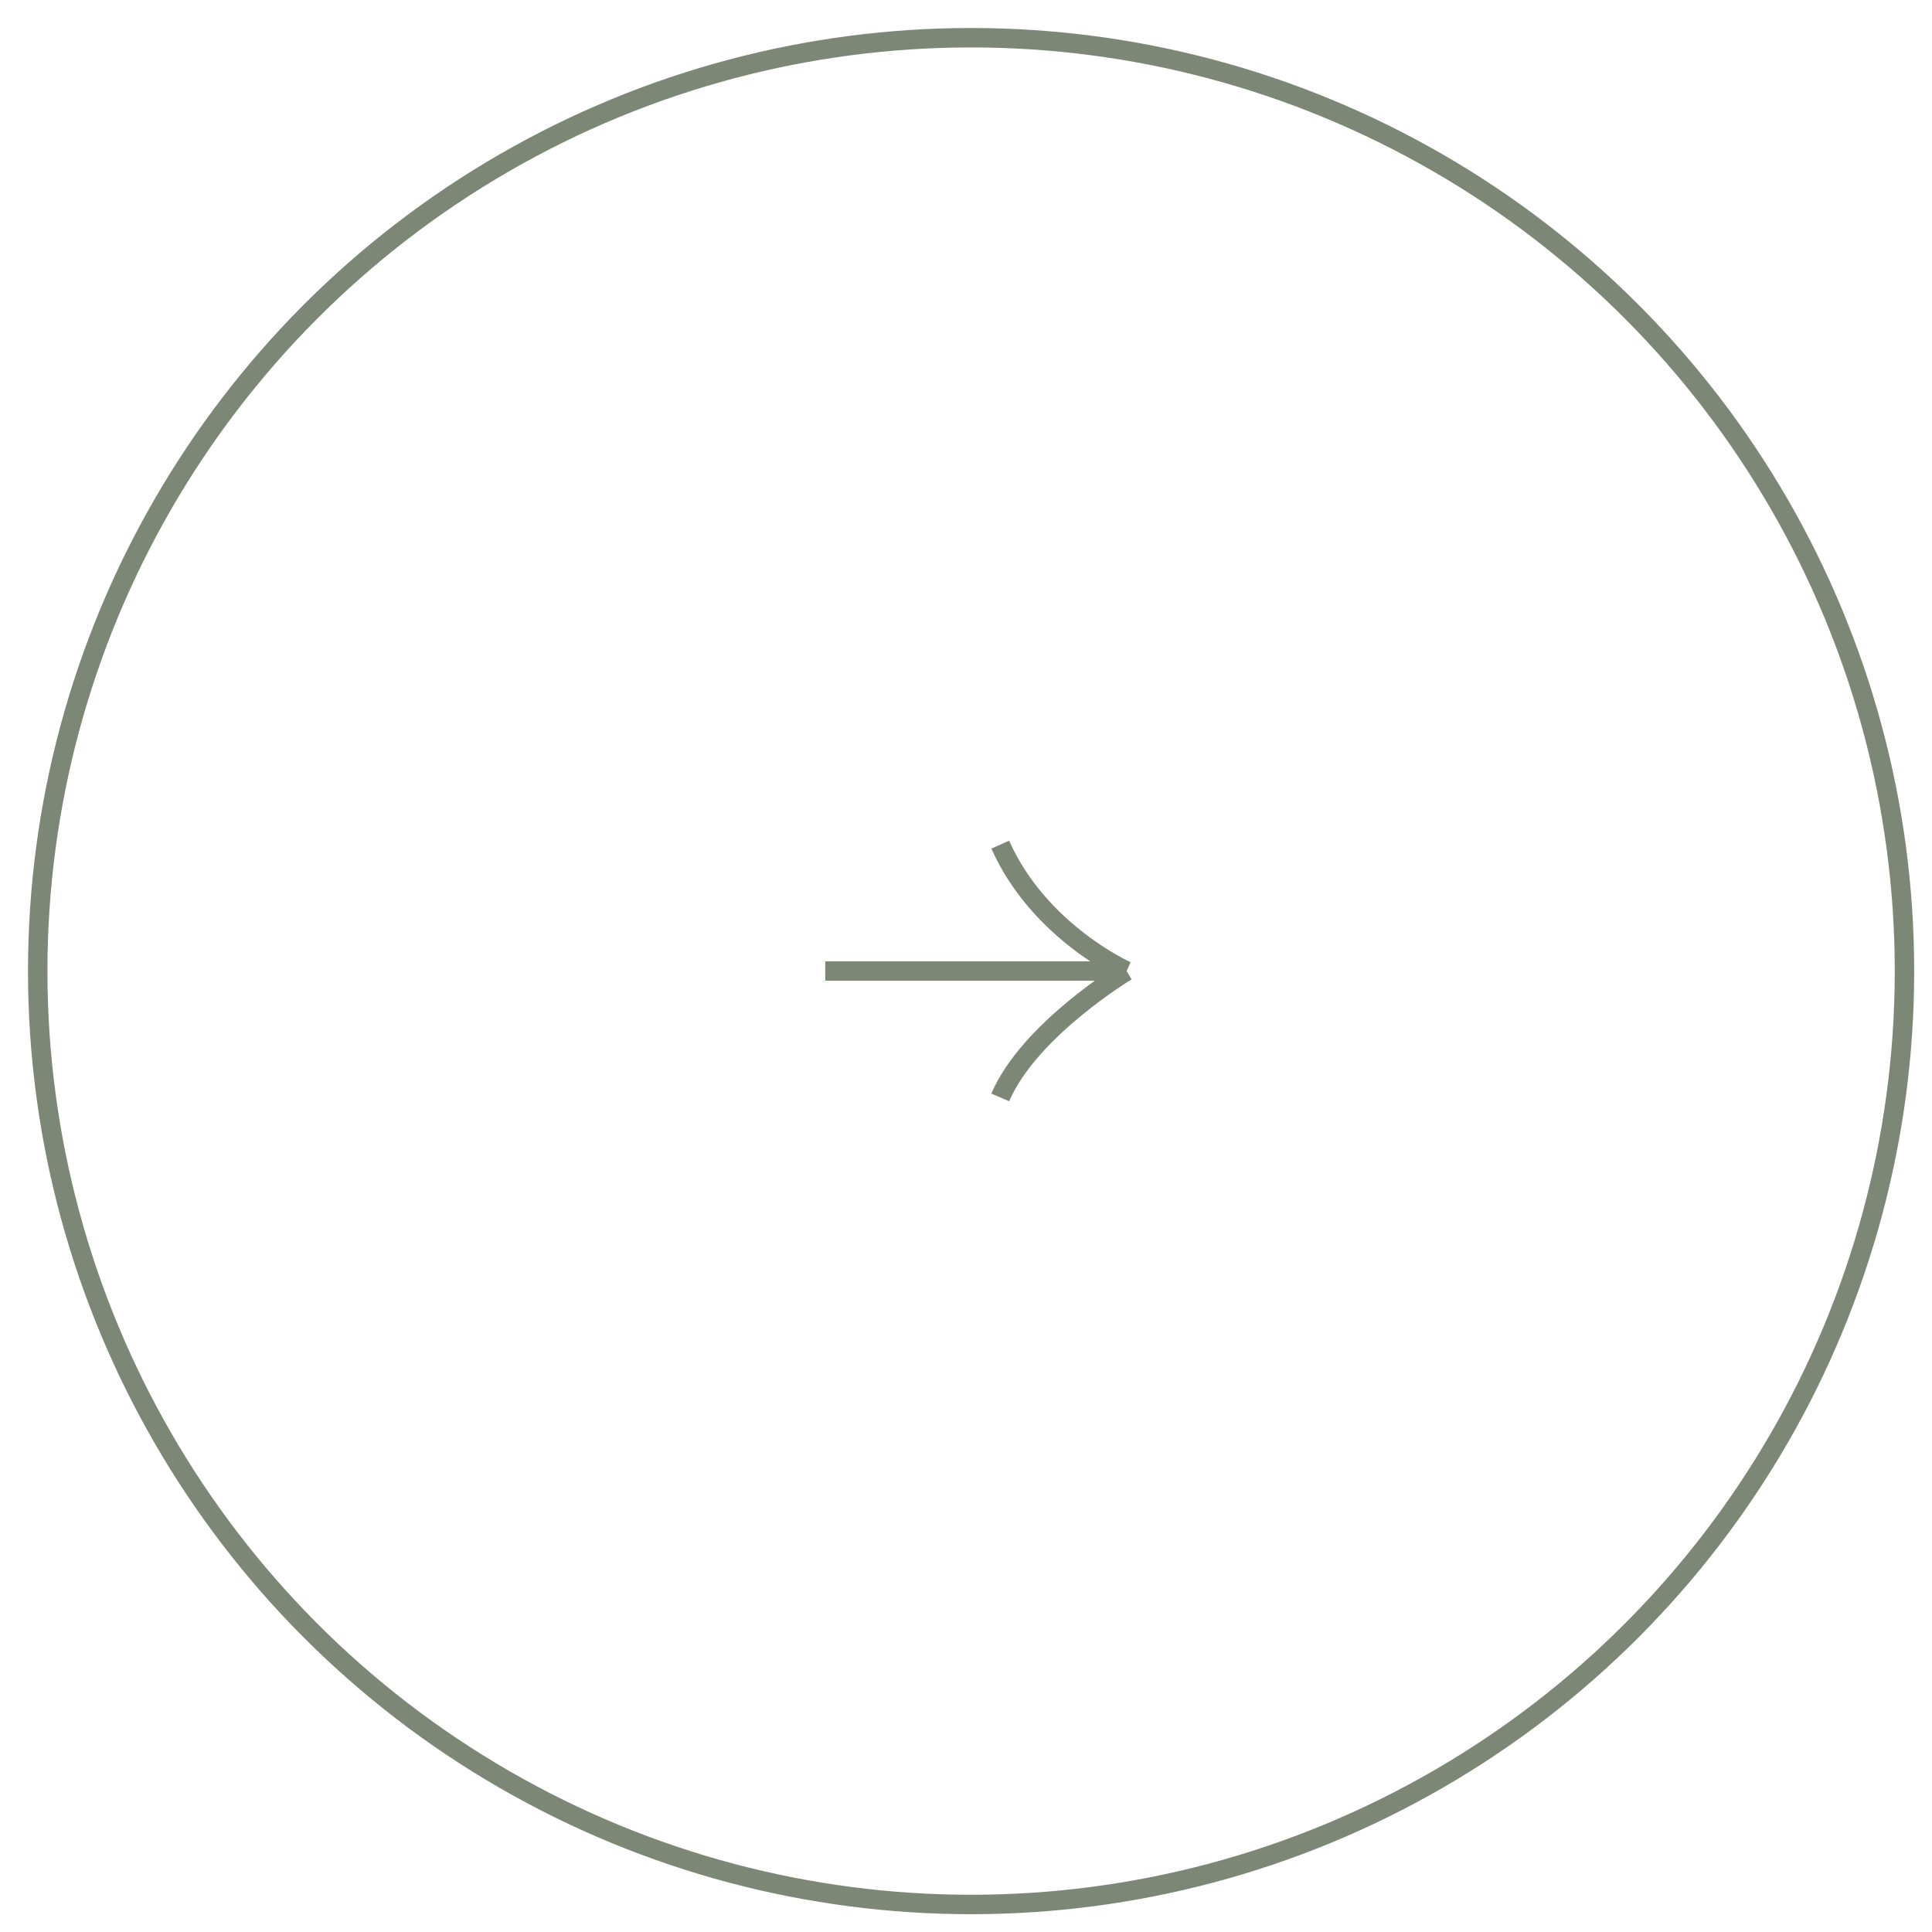 <?xml version="1.0" encoding="UTF-8"?> <svg xmlns="http://www.w3.org/2000/svg" width="69" height="69" viewBox="0 0 69 69" fill="none"> <circle opacity="0.8" cx="34.682" cy="34.682" r="33.335" stroke="#5B6954" stroke-width="0.694"></circle> <path opacity="0.8" d="M29.473 34.68H40.237M40.237 34.68C40.237 34.68 37.112 33.291 35.723 30.166M40.237 34.68C40.237 34.68 36.765 36.764 35.723 39.194" stroke="#5B6954" stroke-width="0.694" stroke-linejoin="round"></path> </svg> 